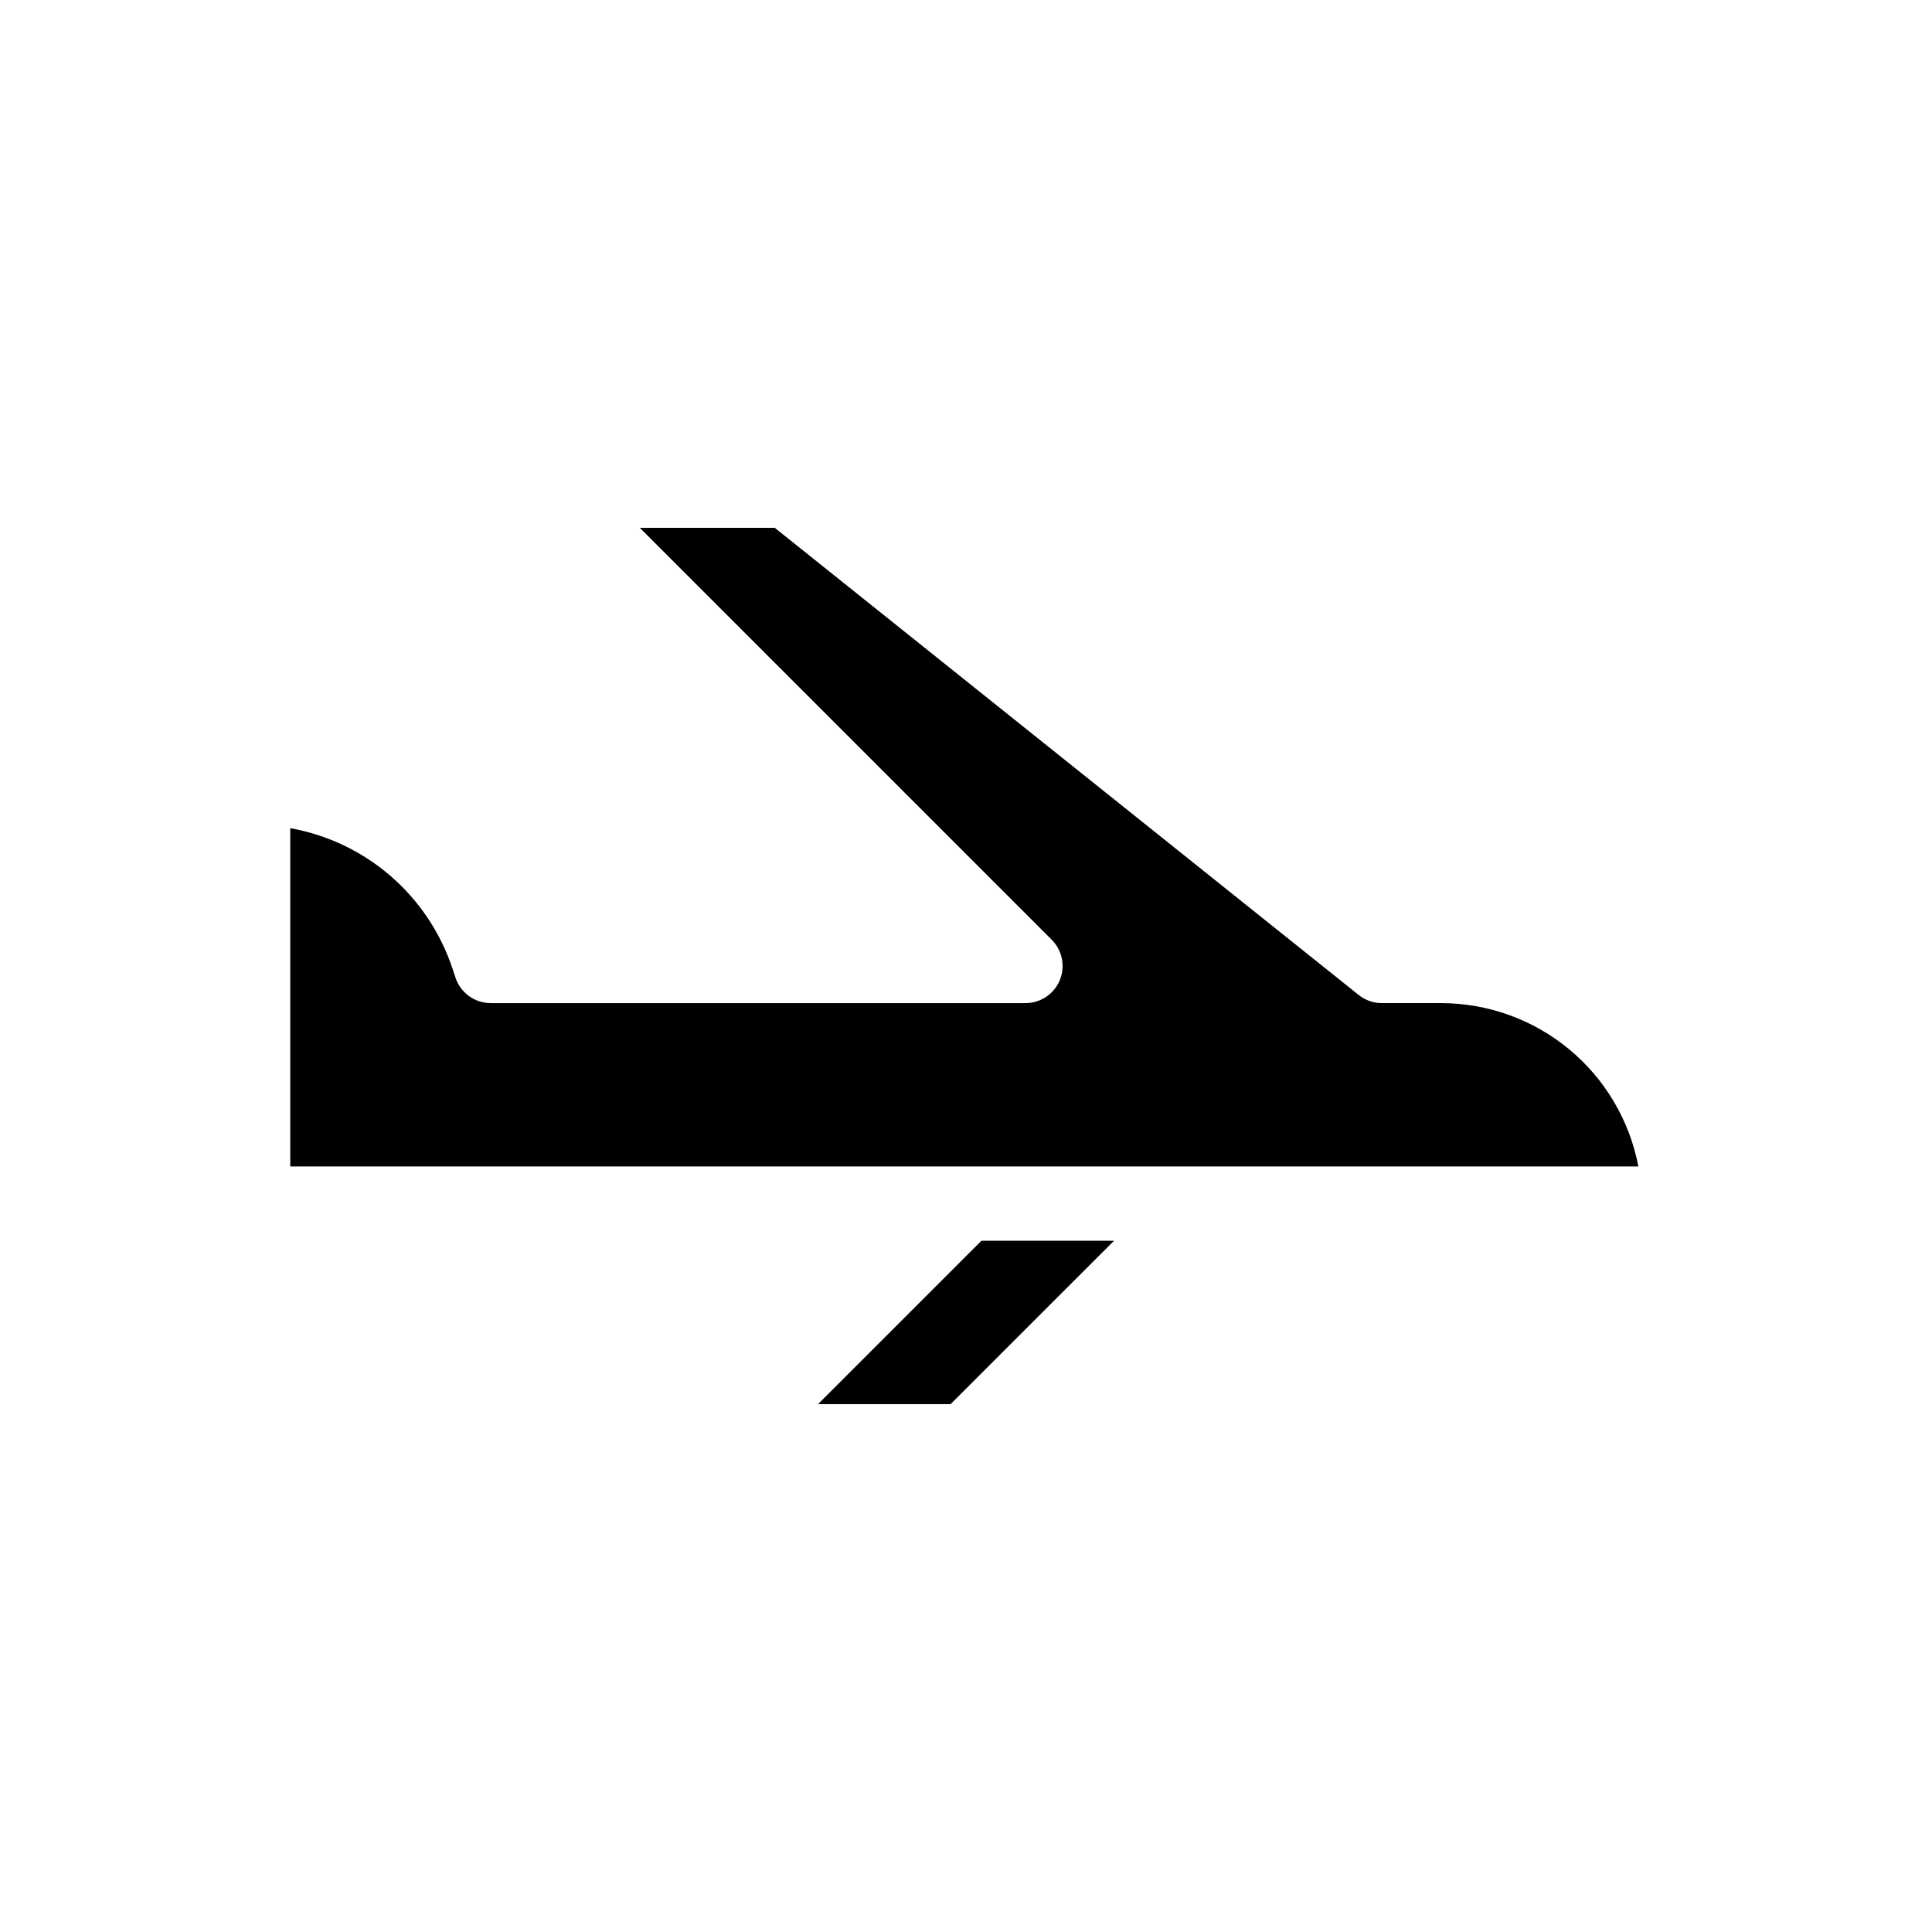 <?xml version="1.0" encoding="UTF-8"?>
<!-- Uploaded to: ICON Repo, www.iconrepo.com, Generator: ICON Repo Mixer Tools -->
<svg fill="#000000" width="800px" height="800px" version="1.1" viewBox="144 144 512 512" xmlns="http://www.w3.org/2000/svg">
 <g>
  <path d="m404.08 472.82-43.297 43.293h35.141l43.297-43.293z"/>
  <path d="m462.98 453.13h115.2c-2.309-12.164-8.789-23.141-18.32-31.043s-21.52-12.234-33.902-12.25h-15.742c-2.234 0-4.406-0.762-6.148-2.156l-154.74-123.8h-35.773l109.16 109.16c2.816 2.812 3.66 7.047 2.137 10.723-1.523 3.68-5.113 6.074-9.094 6.074h-141.7c-4.238-0.004-8-2.715-9.34-6.734l-0.809-2.426c-3.156-9.496-8.812-17.965-16.379-24.512-7.566-6.547-16.758-10.934-26.609-12.691v89.656z"/>
 </g>
</svg>